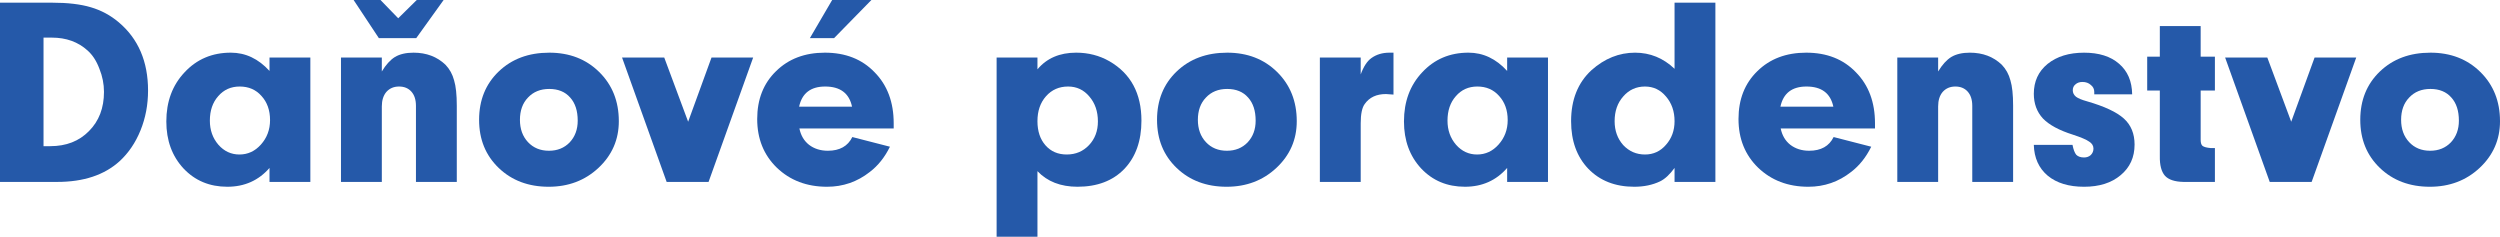 <?xml version="1.0" encoding="UTF-8" standalone="no"?>
<!-- Generator: Adobe Illustrator 17.0.0, SVG Export Plug-In . SVG Version: 6.00 Build 0)  -->

<svg
   version="1.1"
   id="Layer_1"
   x="0px"
   y="0px"
   width="664.271"
   height="62.9"
   viewBox="0 0 664.271 62.9"
   enable-background="new 0 0 74.07 171.982"
   xml:space="preserve"
   sodipodi:docname="box4-headline.svg"
   inkscape:version="1.2.2 (1:1.2.2+202305151914+b0a8486541)"
   xmlns:inkscape="http://www.inkscape.org/namespaces/inkscape"
   xmlns:sodipodi="http://sodipodi.sourceforge.net/DTD/sodipodi-0.dtd"
   xmlns="http://www.w3.org/2000/svg"
   xmlns:svg="http://www.w3.org/2000/svg"><defs
   id="defs31" /><sodipodi:namedview
   id="namedview29"
   pagecolor="#ffffff"
   bordercolor="#666666"
   borderopacity="1.0"
   inkscape:showpageshadow="2"
   inkscape:pageopacity="0.0"
   inkscape:pagecheckerboard="0"
   inkscape:deskcolor="#d1d1d1"
   showgrid="false"
   inkscape:zoom="2.7444733"
   inkscape:cx="247.22412"
   inkscape:cy="26.781095"
   inkscape:window-width="3772"
   inkscape:window-height="2089"
   inkscape:window-x="0"
   inkscape:window-y="0"
   inkscape:window-maximized="1"
   inkscape:current-layer="Layer_1" />

<g
   aria-label="Daňové poradenstvo"
   id="text1460"
   style="font-size:71.396px;line-height:1.25;fill:#2559a9;stroke-width:1.785"
   transform="translate(-7.56,-7.193)"><path
     d="M 7.56,55.529 V 7.907 H 21.482 q 6.14,0 10.21,1.214 4.141,1.214 7.425,3.998 7.782,6.568 7.782,18.135 0,5.64 -1.999,10.567 -1.999,4.926 -5.569,8.211 -6.069,5.498 -16.564,5.498 z M 19.126,17.189 v 28.844 h 1.785 q 6.354,0 10.281,-3.998 3.998,-3.998 3.998,-10.424 0,-3.141 -1.214,-6.14 -1.142,-3.07 -3.141,-4.855 -3.784,-3.427 -9.496,-3.427 z"
     style="font-family:NeuzeitGroBla;-inkscape-font-specification:NeuzeitGroBla"
     id="path3488" /><path
     d="m 79.171,26.042 v -3.57 H 90.023 V 55.529 H 79.171 v -3.713 q -4.355,4.998 -11.209,4.998 -7.068,0 -11.638,-4.855 -4.569,-4.926 -4.569,-12.494 0,-7.925 4.855,-13.066 4.855,-5.212 12.28,-5.212 5.855,0 10.281,4.855 z m -7.925,4.141 q -3.498,0 -5.712,2.57 -2.213,2.499 -2.213,6.497 0,3.784 2.285,6.426 2.285,2.57 5.569,2.57 3.356,0 5.712,-2.642 2.427,-2.713 2.427,-6.497 0,-3.927 -2.285,-6.426 -2.213,-2.499 -5.783,-2.499 z"
     style="font-family:NeuzeitGroBla;-inkscape-font-specification:NeuzeitGroBla"
     id="path3490" /><path
     d="m 98.162,22.472 h 10.852 v 3.713 q 1.642,-2.713 3.498,-3.855 1.928,-1.142 4.926,-1.142 5.141,0 8.496,3.213 1.642,1.714 2.285,4.141 0.714,2.356 0.714,6.711 V 55.529 H 118.082 V 35.323 q 0,-2.427 -1.214,-3.784 -1.214,-1.357 -3.284,-1.357 -2.071,0 -3.356,1.428 -1.214,1.428 -1.214,3.855 V 55.529 H 98.162 Z m 15.207,-10.424 4.926,-4.855 h 7.14 l -7.282,10.138 h -9.924 L 101.518,7.193 h 7.14 z"
     style="font-family:NeuzeitGroBla;-inkscape-font-specification:NeuzeitGroBla"
     id="path3492" /><path
     d="m 153.494,21.187 q 8.068,0 13.28,5.141 5.212,5.141 5.212,13.066 0,7.354 -5.426,12.423 -5.355,4.998 -13.208,4.998 -8.068,0 -13.28,-4.998 -5.212,-4.998 -5.212,-12.78 0,-7.854 5.212,-12.851 5.212,-4.998 13.423,-4.998 z m 0,9.639 q -3.498,0 -5.64,2.285 -2.142,2.213 -2.142,5.926 0,3.641 2.142,5.926 2.142,2.285 5.569,2.285 3.356,0 5.498,-2.213 2.142,-2.285 2.142,-5.783 0,-3.927 -1.999,-6.14 -1.999,-2.285 -5.569,-2.285 z"
     style="font-family:NeuzeitGroBla;-inkscape-font-specification:NeuzeitGroBla"
     id="path3494" /><path
     d="m 196.618,22.472 h 11.066 l -11.852,33.057 h -11.138 l -11.852,-33.057 h 11.209 l 6.354,17.064 z"
     style="font-family:NeuzeitGroBla;-inkscape-font-specification:NeuzeitGroBla"
     id="path3496" /><path
     d="m 245.024,41.321 h -25.06 q 0.571,2.784 2.57,4.355 2.071,1.571 4.998,1.571 4.712,0 6.497,-3.641 l 9.995,2.57 q -2.071,4.212 -5.355,6.711 -4.998,3.927 -11.352,3.927 -8.068,0 -13.351,-5.069 -5.212,-5.069 -5.212,-12.923 0,-7.854 4.998,-12.709 4.998,-4.926 12.994,-4.926 8.211,0 13.208,5.212 5.069,5.141 5.069,13.565 z m -25.132,-5.783 h 14.065 q -1.142,-5.355 -7.14,-5.355 -5.783,0 -6.925,5.355 z m 8.782,-28.344 h 10.424 l -9.924,10.138 h -6.426 z"
     style="font-family:NeuzeitGroBla;-inkscape-font-specification:NeuzeitGroBla"
     id="path3498" /><path
     d="m 272.369,22.472 h 10.852 v 3.141 q 3.713,-4.427 10.281,-4.427 4.855,0 8.853,2.285 8.496,4.926 8.496,15.779 0,8.068 -4.569,12.851 -4.569,4.712 -12.423,4.712 -6.711,0 -10.638,-4.141 V 70.093 H 272.369 Z m 18.991,7.711 q -3.57,0 -5.855,2.57 -2.285,2.57 -2.285,6.64 0,3.998 2.142,6.426 2.142,2.427 5.64,2.427 3.57,0 5.926,-2.499 2.356,-2.499 2.356,-6.283 0,-3.998 -2.285,-6.64 -2.213,-2.642 -5.64,-2.642 z"
     style="font-family:NeuzeitGroBla;-inkscape-font-specification:NeuzeitGroBla"
     id="path3500" /><path
     d="m 333.627,21.187 q 8.068,0 13.28,5.141 5.212,5.141 5.212,13.066 0,7.354 -5.426,12.423 -5.355,4.998 -13.208,4.998 -8.068,0 -13.28,-4.998 -5.212,-4.998 -5.212,-12.78 0,-7.854 5.212,-12.851 5.212,-4.998 13.423,-4.998 z m 0,9.639 q -3.498,0 -5.64,2.285 -2.142,2.213 -2.142,5.926 0,3.641 2.142,5.926 2.142,2.285 5.569,2.285 3.356,0 5.498,-2.213 2.142,-2.285 2.142,-5.783 0,-3.927 -1.999,-6.14 -1.999,-2.285 -5.569,-2.285 z"
     style="font-family:NeuzeitGroBla;-inkscape-font-specification:NeuzeitGroBla"
     id="path3502" /><path
     d="m 358.259,22.472 h 10.852 V 26.97 q 1.142,-3.141 2.856,-4.355 1.999,-1.428 4.784,-1.428 h 1.071 V 32.325 q -1.571,-0.143 -1.999,-0.143 -3.784,0 -5.64,2.642 -1.071,1.428 -1.071,5.141 v 15.564 h -10.852 z"
     style="font-family:NeuzeitGroBla;-inkscape-font-specification:NeuzeitGroBla"
     id="path3504" /><path
     d="m 408.022,26.042 v -3.57 h 10.852 v 33.057 h -10.852 v -3.713 q -4.355,4.998 -11.209,4.998 -7.068,0 -11.638,-4.855 -4.569,-4.926 -4.569,-12.494 0,-7.925 4.855,-13.066 4.855,-5.212 12.28,-5.212 5.855,0 10.281,4.855 z m -7.925,4.141 q -3.498,0 -5.712,2.57 -2.213,2.499 -2.213,6.497 0,3.784 2.285,6.426 2.285,2.57 5.569,2.57 3.356,0 5.712,-2.642 2.427,-2.713 2.427,-6.497 0,-3.927 -2.285,-6.426 -2.213,-2.499 -5.783,-2.499 z"
     style="font-family:NeuzeitGroBla;-inkscape-font-specification:NeuzeitGroBla"
     id="path3506" /><path
     d="M 452.502,25.471 V 7.907 h 10.852 V 55.529 h -10.852 v -3.713 q -1.928,2.642 -3.855,3.57 -2.999,1.428 -6.854,1.428 -7.568,0 -12.209,-4.784 -4.569,-4.784 -4.569,-12.637 0,-8.568 5.426,-13.565 5.212,-4.641 11.566,-4.641 5.997,0 10.495,4.284 z m -7.854,4.712 q -3.498,0 -5.783,2.642 -2.285,2.57 -2.285,6.568 0,3.784 2.285,6.354 2.356,2.499 5.783,2.499 3.356,0 5.569,-2.57 2.285,-2.57 2.285,-6.283 0,-3.927 -2.285,-6.568 -2.213,-2.642 -5.569,-2.642 z"
     style="font-family:NeuzeitGroBla;-inkscape-font-specification:NeuzeitGroBla"
     id="path3508" /><path
     d="m 505.763,41.321 h -25.06 q 0.571,2.784 2.57,4.355 2.07,1.571 4.998,1.571 4.712,0 6.497,-3.641 l 9.995,2.57 q -2.07,4.212 -5.355,6.711 -4.998,3.927 -11.352,3.927 -8.068,0 -13.351,-5.069 -5.212,-5.069 -5.212,-12.923 0,-7.854 4.998,-12.709 4.998,-4.926 12.994,-4.926 8.211,0 13.208,5.212 5.069,5.141 5.069,13.565 z M 480.632,35.538 H 494.697 q -1.142,-5.355 -7.14,-5.355 -5.783,0 -6.925,5.355 z"
     style="font-family:NeuzeitGroBla;-inkscape-font-specification:NeuzeitGroBla"
     id="path3510" /><path
     d="m 511.689,22.472 h 10.852 v 3.713 q 1.642,-2.713 3.498,-3.855 1.928,-1.142 4.926,-1.142 5.141,0 8.496,3.213 1.642,1.714 2.285,4.141 0.714,2.356 0.714,6.711 V 55.529 H 531.609 V 35.323 q 0,-2.427 -1.214,-3.784 -1.214,-1.357 -3.284,-1.357 -2.07,0 -3.356,1.428 -1.214,1.428 -1.214,3.855 v 20.062 h -10.852 z"
     style="font-family:NeuzeitGroBla;-inkscape-font-specification:NeuzeitGroBla"
     id="path3512" /><path
     d="m 574.09,32.253 h -10.067 v -0.643 q 0,-1.142 -0.928,-1.856 -0.857,-0.785 -2.213,-0.785 -1.142,0 -1.856,0.643 -0.714,0.571 -0.714,1.571 0,1 0.857,1.714 0.857,0.643 2.927,1.214 6.925,1.999 9.781,4.569 2.856,2.57 2.856,6.925 0,5.069 -3.713,8.139 -3.641,3.07 -9.71,3.07 -6.069,0 -9.639,-2.927 -3.57,-2.999 -3.713,-8.211 h 10.281 q 0.357,1.856 1,2.642 0.714,0.714 2.071,0.714 1.071,0 1.785,-0.643 0.714,-0.714 0.714,-1.714 0,-1.142 -1.142,-1.856 -1.071,-0.785 -4.355,-1.856 -5.426,-1.714 -7.925,-4.284 -2.427,-2.642 -2.427,-6.568 0,-4.926 3.641,-7.925 3.713,-2.999 9.71,-2.999 5.926,0 9.282,2.927 3.427,2.927 3.498,8.139 z"
     style="font-family:NeuzeitGroBla;-inkscape-font-specification:NeuzeitGroBla"
     id="path3514" /><path
     d="m 592.296,31.254 v 13.137 q 0,1.142 0.5,1.571 0.571,0.428 2.142,0.571 h 1.142 v 8.996 h -8.353 q -3.498,-0.071 -4.926,-1.642 -1.428,-1.642 -1.357,-5.212 V 31.254 h -3.356 v -8.996 h 3.356 v -8.139 h 10.852 v 8.139 h 3.784 v 8.996 z"
     style="font-family:NeuzeitGroBla;-inkscape-font-specification:NeuzeitGroBla"
     id="path3516" /><path
     d="m 622.568,22.472 h 11.066 l -11.852,33.057 h -11.138 l -11.852,-33.057 h 11.209 l 6.354,17.064 z"
     style="font-family:NeuzeitGroBla;-inkscape-font-specification:NeuzeitGroBla"
     id="path3518" /><path
     d="m 653.339,21.187 q 8.068,0 13.28,5.141 5.212,5.141 5.212,13.066 0,7.354 -5.426,12.423 -5.355,4.998 -13.208,4.998 -8.068,0 -13.28,-4.998 -5.212,-4.998 -5.212,-12.78 0,-7.854 5.212,-12.851 5.212,-4.998 13.423,-4.998 z m 0,9.639 q -3.498,0 -5.64,2.285 -2.142,2.213 -2.142,5.926 0,3.641 2.142,5.926 2.142,2.285 5.569,2.285 3.356,0 5.498,-2.213 2.142,-2.285 2.142,-5.783 0,-3.927 -1.999,-6.14 -1.999,-2.285 -5.569,-2.285 z"
     style="font-family:NeuzeitGroBla;-inkscape-font-specification:NeuzeitGroBla"
     id="path3520" /></g></svg>
